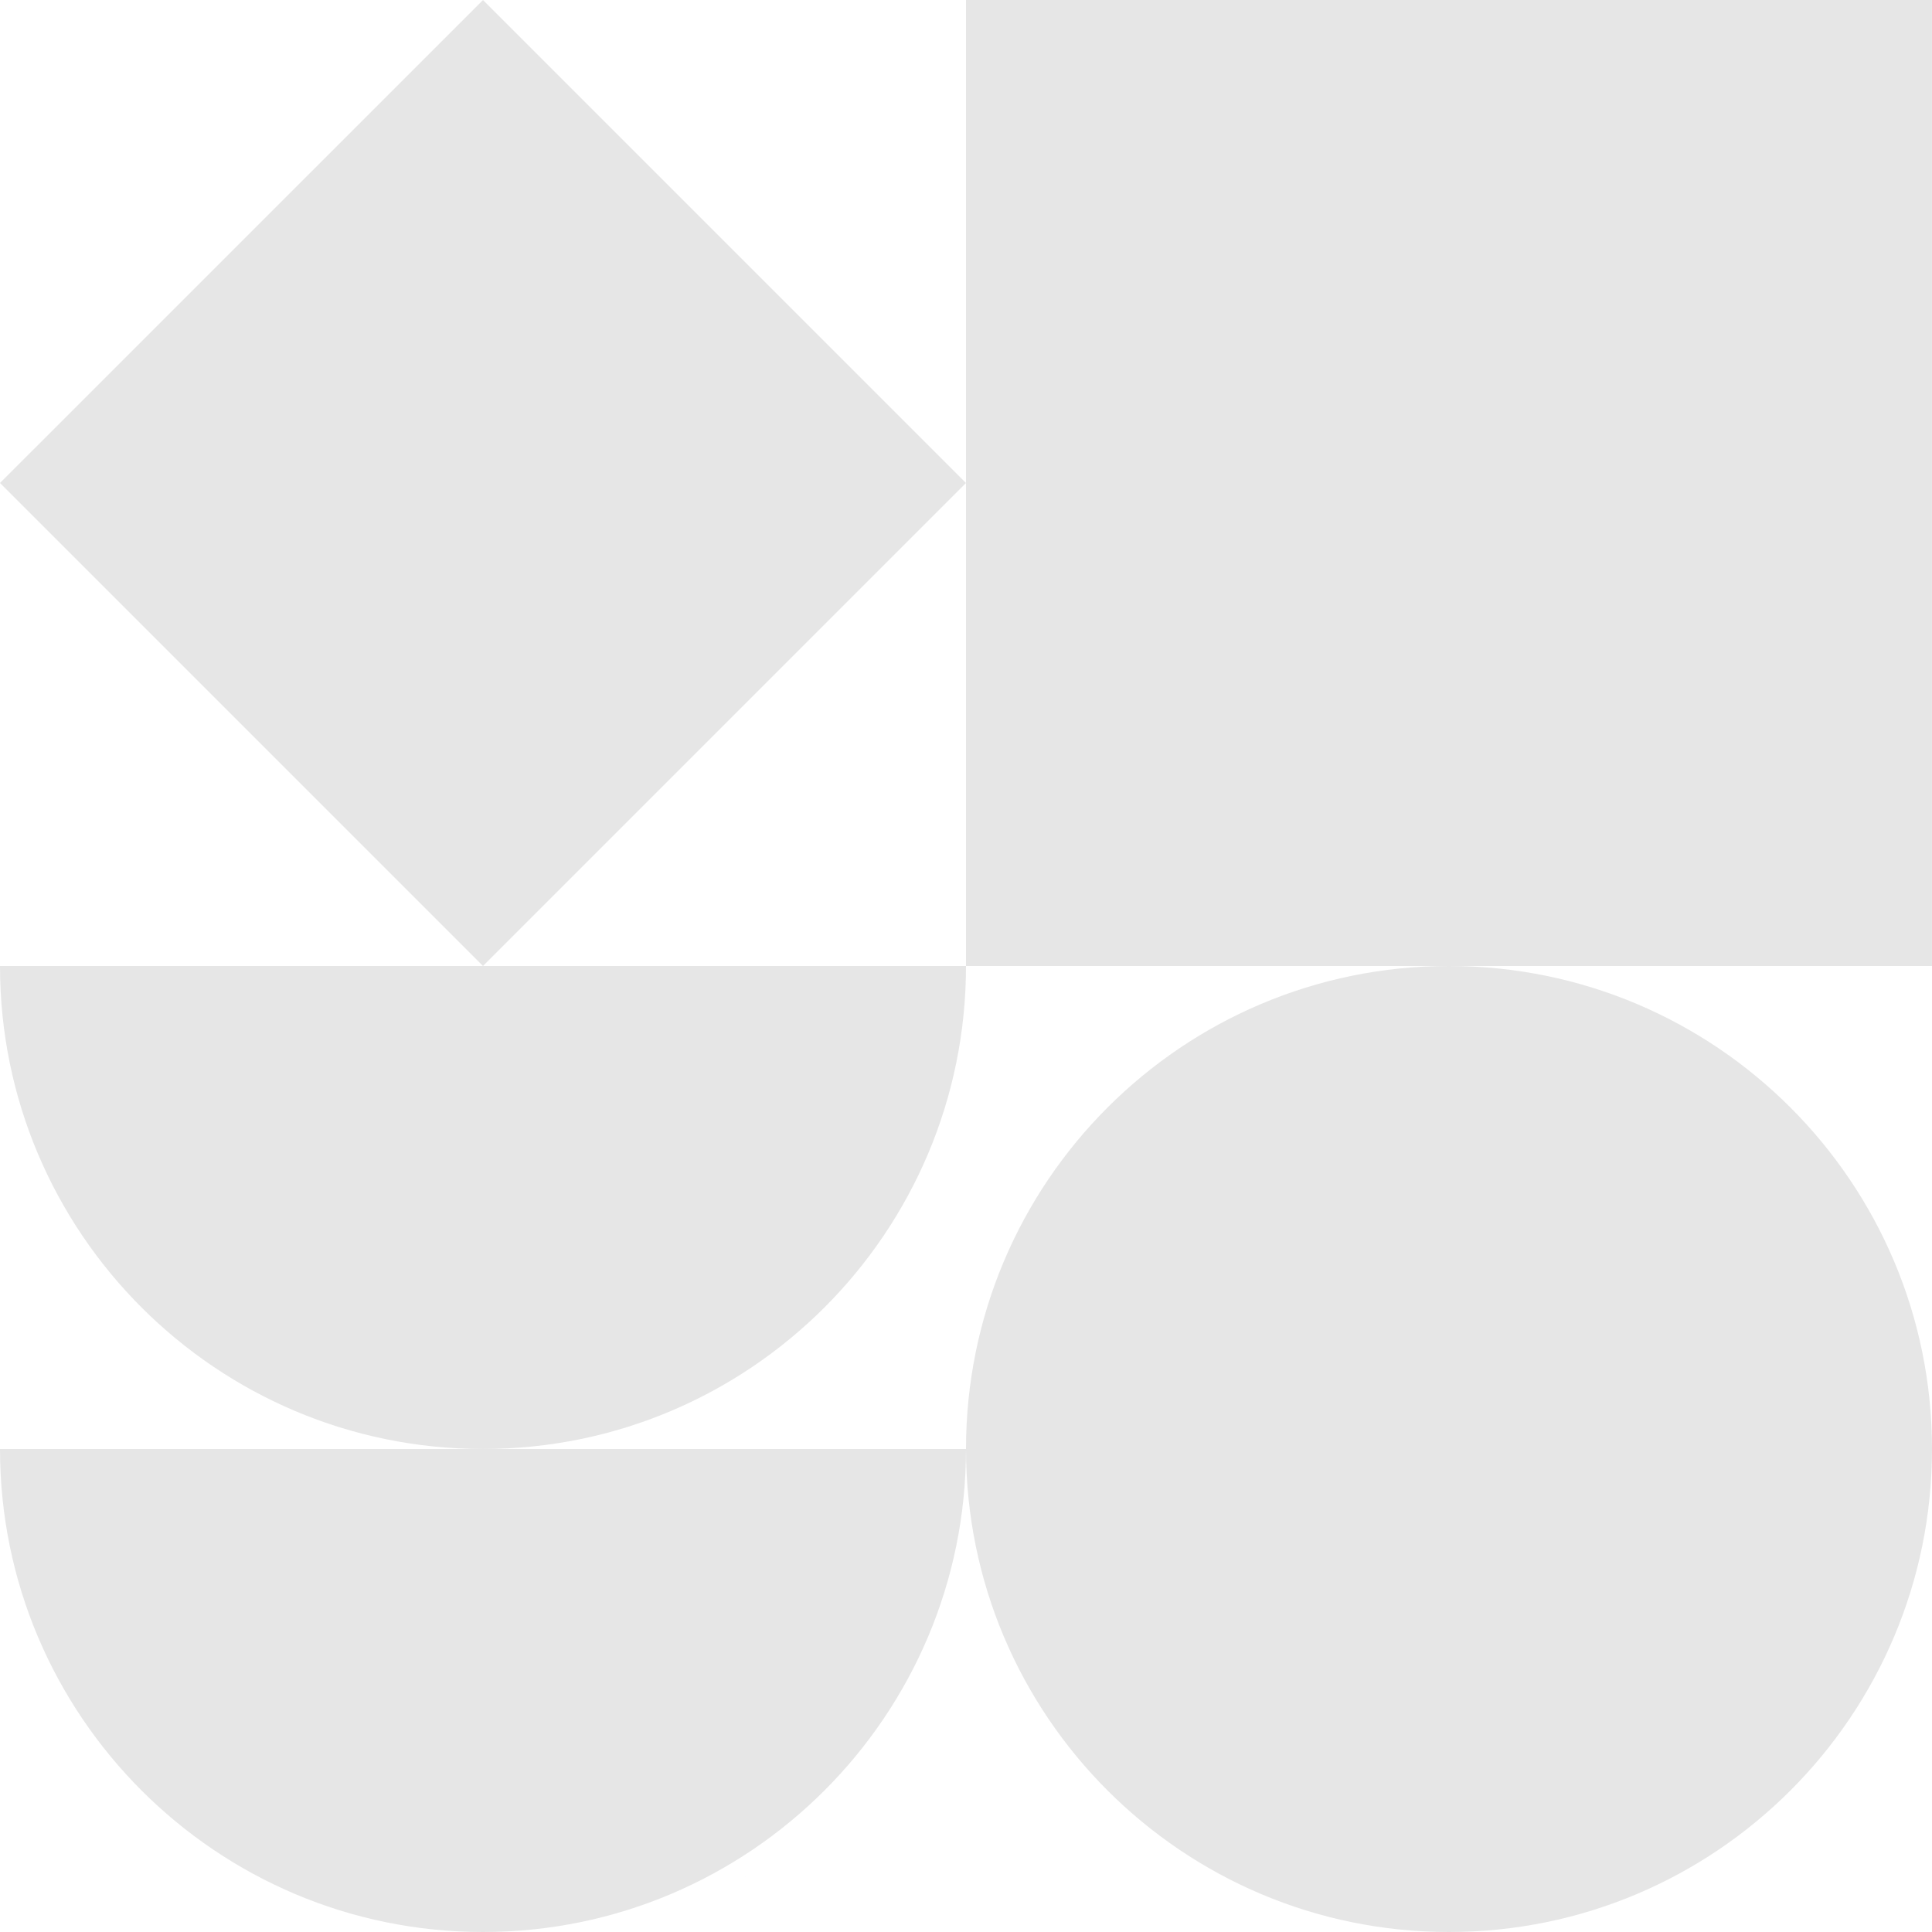 <svg width="96" height="96" viewBox="0 0 96 96" fill="none" xmlns="http://www.w3.org/2000/svg">
<g opacity="0.1" clip-path="url(#clip0_134_229)">
<path fill-rule="evenodd" clip-rule="evenodd" d="M48 0H95.999V48H48V0Z" fill="black"/>
<path fill-rule="evenodd" clip-rule="evenodd" d="M0 24L24 0.001L47.999 24L24 48L0 24Z" fill="black"/>
<path fill-rule="evenodd" clip-rule="evenodd" d="M0 71.999H48C48 85.246 37.246 96 24.001 96C10.754 96 0 85.246 0 71.999Z" fill="black"/>
<path fill-rule="evenodd" clip-rule="evenodd" d="M0 48H48C48 61.245 37.246 71.999 24.001 71.999C10.754 71.999 0 61.245 0 48Z" fill="black"/>
<path fill-rule="evenodd" clip-rule="evenodd" d="M71.999 48C85.244 48 96 58.753 96 71.999C96 85.246 85.245 96 71.999 96C58.753 96 48 85.246 48 71.999C48 58.753 58.754 48 71.999 48Z" fill="black"/>
<path d="M37.019 93.145L37.021 93.265C37.021 93.284 37.023 93.301 37.024 93.32C37.023 93.262 37.021 93.203 37.018 93.145H37.019Z" fill="black"/>
</g>
<defs>
<clipPath id="clip0_134_229">
<rect width="96" height="96" fill="white"/>
</clipPath>
</defs>
</svg>
